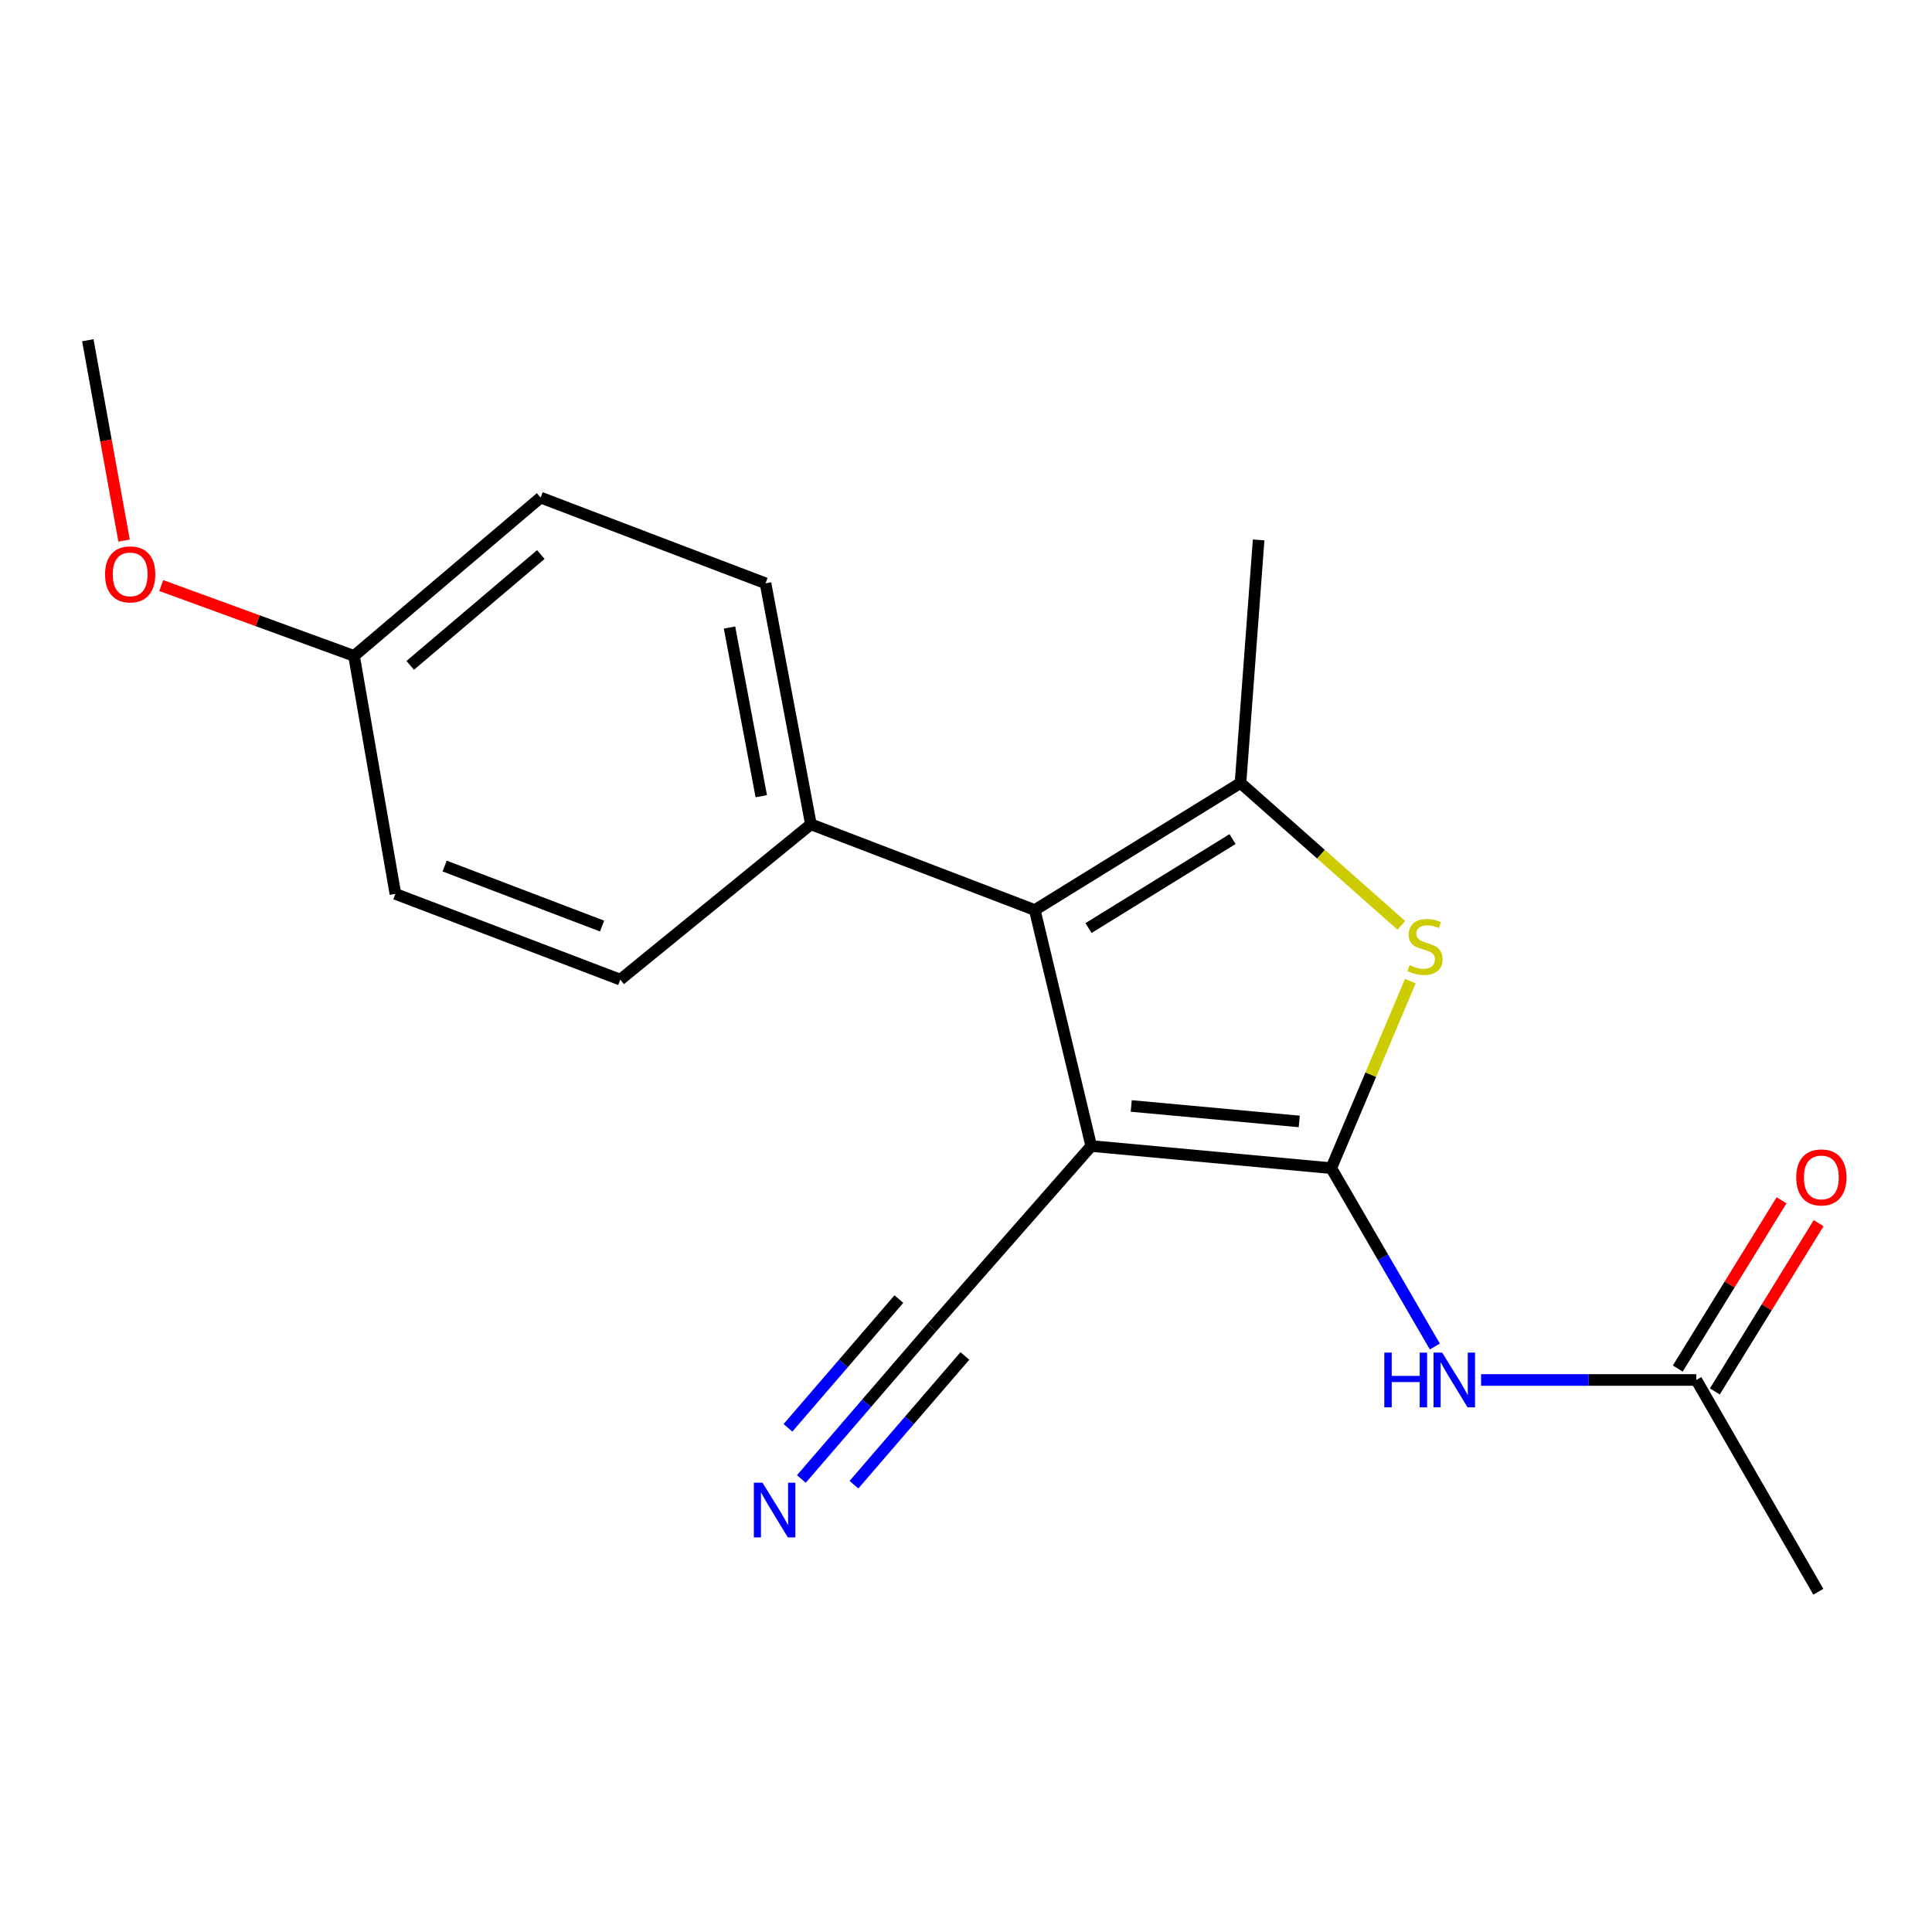 <?xml version='1.0' encoding='iso-8859-1'?>
<svg version='1.1' baseProfile='full'
              xmlns='http://www.w3.org/2000/svg'
                      xmlns:rdkit='http://www.rdkit.org/xml'
                      xmlns:xlink='http://www.w3.org/1999/xlink'
                  xml:space='preserve'
width='1000px' height='1000px' viewBox='0 0 1000 1000'>
<!-- END OF HEADER -->
<rect style='opacity:1.0;fill:#FFFFFF;stroke:none' width='1000' height='1000' x='0' y='0'> </rect>
<path class='bond-0' d='M 689.05,604.639 L 564.816,593.175' style='fill:none;fill-rule:evenodd;stroke:#000000;stroke-width:6px;stroke-linecap:butt;stroke-linejoin:miter;stroke-opacity:1' />
<path class='bond-0' d='M 672.487,580.463 L 585.523,572.439' style='fill:none;fill-rule:evenodd;stroke:#000000;stroke-width:6px;stroke-linecap:butt;stroke-linejoin:miter;stroke-opacity:1' />
<path class='bond-2' d='M 689.05,604.639 L 709.519,556.231' style='fill:none;fill-rule:evenodd;stroke:#000000;stroke-width:6px;stroke-linecap:butt;stroke-linejoin:miter;stroke-opacity:1' />
<path class='bond-2' d='M 709.519,556.231 L 729.988,507.823' style='fill:none;fill-rule:evenodd;stroke:#CCCC00;stroke-width:6px;stroke-linecap:butt;stroke-linejoin:miter;stroke-opacity:1' />
<path class='bond-4' d='M 689.05,604.639 L 715.858,650.793' style='fill:none;fill-rule:evenodd;stroke:#000000;stroke-width:6px;stroke-linecap:butt;stroke-linejoin:miter;stroke-opacity:1' />
<path class='bond-4' d='M 715.858,650.793 L 742.667,696.947' style='fill:none;fill-rule:evenodd;stroke:#0000FF;stroke-width:6px;stroke-linecap:butt;stroke-linejoin:miter;stroke-opacity:1' />
<path class='bond-1' d='M 564.816,593.175 L 535.599,471.034' style='fill:none;fill-rule:evenodd;stroke:#000000;stroke-width:6px;stroke-linecap:butt;stroke-linejoin:miter;stroke-opacity:1' />
<path class='bond-5' d='M 564.816,593.175 L 482.34,687.127' style='fill:none;fill-rule:evenodd;stroke:#000000;stroke-width:6px;stroke-linecap:butt;stroke-linejoin:miter;stroke-opacity:1' />
<path class='bond-8' d='M 535.599,471.034 L 419.722,426.657' style='fill:none;fill-rule:evenodd;stroke:#000000;stroke-width:6px;stroke-linecap:butt;stroke-linejoin:miter;stroke-opacity:1' />
<path class='bond-19' d='M 535.599,471.034 L 642.08,405.259' style='fill:none;fill-rule:evenodd;stroke:#000000;stroke-width:6px;stroke-linecap:butt;stroke-linejoin:miter;stroke-opacity:1' />
<path class='bond-19' d='M 563.423,480.354 L 637.96,434.311' style='fill:none;fill-rule:evenodd;stroke:#000000;stroke-width:6px;stroke-linecap:butt;stroke-linejoin:miter;stroke-opacity:1' />
<path class='bond-3' d='M 725.329,478.964 L 683.704,442.111' style='fill:none;fill-rule:evenodd;stroke:#CCCC00;stroke-width:6px;stroke-linecap:butt;stroke-linejoin:miter;stroke-opacity:1' />
<path class='bond-3' d='M 683.704,442.111 L 642.08,405.259' style='fill:none;fill-rule:evenodd;stroke:#000000;stroke-width:6px;stroke-linecap:butt;stroke-linejoin:miter;stroke-opacity:1' />
<path class='bond-12' d='M 642.08,405.259 L 651.464,279.459' style='fill:none;fill-rule:evenodd;stroke:#000000;stroke-width:6px;stroke-linecap:butt;stroke-linejoin:miter;stroke-opacity:1' />
<path class='bond-7' d='M 766.605,714.277 L 822.305,714.277' style='fill:none;fill-rule:evenodd;stroke:#0000FF;stroke-width:6px;stroke-linecap:butt;stroke-linejoin:miter;stroke-opacity:1' />
<path class='bond-7' d='M 822.305,714.277 L 878.006,714.277' style='fill:none;fill-rule:evenodd;stroke:#000000;stroke-width:6px;stroke-linecap:butt;stroke-linejoin:miter;stroke-opacity:1' />
<path class='bond-6' d='M 482.34,687.127 L 448.564,726.326' style='fill:none;fill-rule:evenodd;stroke:#000000;stroke-width:6px;stroke-linecap:butt;stroke-linejoin:miter;stroke-opacity:1' />
<path class='bond-6' d='M 448.564,726.326 L 414.787,765.524' style='fill:none;fill-rule:evenodd;stroke:#0000FF;stroke-width:6px;stroke-linecap:butt;stroke-linejoin:miter;stroke-opacity:1' />
<path class='bond-6' d='M 465.256,672.406 L 436.546,705.725' style='fill:none;fill-rule:evenodd;stroke:#000000;stroke-width:6px;stroke-linecap:butt;stroke-linejoin:miter;stroke-opacity:1' />
<path class='bond-6' d='M 436.546,705.725 L 407.836,739.043' style='fill:none;fill-rule:evenodd;stroke:#0000FF;stroke-width:6px;stroke-linecap:butt;stroke-linejoin:miter;stroke-opacity:1' />
<path class='bond-6' d='M 499.424,701.849 L 470.714,735.167' style='fill:none;fill-rule:evenodd;stroke:#000000;stroke-width:6px;stroke-linecap:butt;stroke-linejoin:miter;stroke-opacity:1' />
<path class='bond-6' d='M 470.714,735.167 L 442.004,768.485' style='fill:none;fill-rule:evenodd;stroke:#0000FF;stroke-width:6px;stroke-linecap:butt;stroke-linejoin:miter;stroke-opacity:1' />
<path class='bond-9' d='M 887.603,720.197 L 914.462,676.654' style='fill:none;fill-rule:evenodd;stroke:#000000;stroke-width:6px;stroke-linecap:butt;stroke-linejoin:miter;stroke-opacity:1' />
<path class='bond-9' d='M 914.462,676.654 L 941.32,633.112' style='fill:none;fill-rule:evenodd;stroke:#FF0000;stroke-width:6px;stroke-linecap:butt;stroke-linejoin:miter;stroke-opacity:1' />
<path class='bond-9' d='M 868.41,708.357 L 895.268,664.815' style='fill:none;fill-rule:evenodd;stroke:#000000;stroke-width:6px;stroke-linecap:butt;stroke-linejoin:miter;stroke-opacity:1' />
<path class='bond-9' d='M 895.268,664.815 L 922.127,621.272' style='fill:none;fill-rule:evenodd;stroke:#FF0000;stroke-width:6px;stroke-linecap:butt;stroke-linejoin:miter;stroke-opacity:1' />
<path class='bond-17' d='M 878.006,714.277 L 941.163,823.89' style='fill:none;fill-rule:evenodd;stroke:#000000;stroke-width:6px;stroke-linecap:butt;stroke-linejoin:miter;stroke-opacity:1' />
<path class='bond-10' d='M 419.722,426.657 L 396.231,301.923' style='fill:none;fill-rule:evenodd;stroke:#000000;stroke-width:6px;stroke-linecap:butt;stroke-linejoin:miter;stroke-opacity:1' />
<path class='bond-10' d='M 394.036,412.121 L 377.593,324.806' style='fill:none;fill-rule:evenodd;stroke:#000000;stroke-width:6px;stroke-linecap:butt;stroke-linejoin:miter;stroke-opacity:1' />
<path class='bond-11' d='M 419.722,426.657 L 321.059,507.054' style='fill:none;fill-rule:evenodd;stroke:#000000;stroke-width:6px;stroke-linecap:butt;stroke-linejoin:miter;stroke-opacity:1' />
<path class='bond-14' d='M 396.231,301.923 L 279.815,257.546' style='fill:none;fill-rule:evenodd;stroke:#000000;stroke-width:6px;stroke-linecap:butt;stroke-linejoin:miter;stroke-opacity:1' />
<path class='bond-15' d='M 321.059,507.054 L 204.656,462.677' style='fill:none;fill-rule:evenodd;stroke:#000000;stroke-width:6px;stroke-linecap:butt;stroke-linejoin:miter;stroke-opacity:1' />
<path class='bond-15' d='M 311.632,479.325 L 230.15,448.262' style='fill:none;fill-rule:evenodd;stroke:#000000;stroke-width:6px;stroke-linecap:butt;stroke-linejoin:miter;stroke-opacity:1' />
<path class='bond-13' d='M 183.257,339.496 L 204.656,462.677' style='fill:none;fill-rule:evenodd;stroke:#000000;stroke-width:6px;stroke-linecap:butt;stroke-linejoin:miter;stroke-opacity:1' />
<path class='bond-16' d='M 183.257,339.496 L 133.36,321.288' style='fill:none;fill-rule:evenodd;stroke:#000000;stroke-width:6px;stroke-linecap:butt;stroke-linejoin:miter;stroke-opacity:1' />
<path class='bond-16' d='M 133.36,321.288 L 83.463,303.081' style='fill:none;fill-rule:evenodd;stroke:#FF0000;stroke-width:6px;stroke-linecap:butt;stroke-linejoin:miter;stroke-opacity:1' />
<path class='bond-20' d='M 183.257,339.496 L 279.815,257.546' style='fill:none;fill-rule:evenodd;stroke:#000000;stroke-width:6px;stroke-linecap:butt;stroke-linejoin:miter;stroke-opacity:1' />
<path class='bond-20' d='M 212.333,344.397 L 279.924,287.032' style='fill:none;fill-rule:evenodd;stroke:#000000;stroke-width:6px;stroke-linecap:butt;stroke-linejoin:miter;stroke-opacity:1' />
<path class='bond-18' d='M 64.23,279.815 L 54.842,227.963' style='fill:none;fill-rule:evenodd;stroke:#FF0000;stroke-width:6px;stroke-linecap:butt;stroke-linejoin:miter;stroke-opacity:1' />
<path class='bond-18' d='M 54.842,227.963 L 45.455,176.11' style='fill:none;fill-rule:evenodd;stroke:#000000;stroke-width:6px;stroke-linecap:butt;stroke-linejoin:miter;stroke-opacity:1' />
<path  class='atom-3' d='M 729.598 499.547
Q 729.918 499.667, 731.238 500.227
Q 732.558 500.787, 733.998 501.147
Q 735.478 501.467, 736.918 501.467
Q 739.598 501.467, 741.158 500.187
Q 742.718 498.867, 742.718 496.587
Q 742.718 495.027, 741.918 494.067
Q 741.158 493.107, 739.958 492.587
Q 738.758 492.067, 736.758 491.467
Q 734.238 490.707, 732.718 489.987
Q 731.238 489.267, 730.158 487.747
Q 729.118 486.227, 729.118 483.667
Q 729.118 480.107, 731.518 477.907
Q 733.958 475.707, 738.758 475.707
Q 742.038 475.707, 745.758 477.267
L 744.838 480.347
Q 741.438 478.947, 738.878 478.947
Q 736.118 478.947, 734.598 480.107
Q 733.078 481.227, 733.118 483.187
Q 733.118 484.707, 733.878 485.627
Q 734.678 486.547, 735.798 487.067
Q 736.958 487.587, 738.878 488.187
Q 741.438 488.987, 742.958 489.787
Q 744.478 490.587, 745.558 492.227
Q 746.678 493.827, 746.678 496.587
Q 746.678 500.507, 744.038 502.627
Q 741.438 504.707, 737.078 504.707
Q 734.558 504.707, 732.638 504.147
Q 730.758 503.627, 728.518 502.707
L 729.598 499.547
' fill='#CCCC00'/>
<path  class='atom-5' d='M 716.513 700.117
L 720.353 700.117
L 720.353 712.157
L 734.833 712.157
L 734.833 700.117
L 738.673 700.117
L 738.673 728.437
L 734.833 728.437
L 734.833 715.357
L 720.353 715.357
L 720.353 728.437
L 716.513 728.437
L 716.513 700.117
' fill='#0000FF'/>
<path  class='atom-5' d='M 746.473 700.117
L 755.753 715.117
Q 756.673 716.597, 758.153 719.277
Q 759.633 721.957, 759.713 722.117
L 759.713 700.117
L 763.473 700.117
L 763.473 728.437
L 759.593 728.437
L 749.633 712.037
Q 748.473 710.117, 747.233 707.917
Q 746.033 705.717, 745.673 705.037
L 745.673 728.437
L 741.993 728.437
L 741.993 700.117
L 746.473 700.117
' fill='#0000FF'/>
<path  class='atom-7' d='M 394.669 767.446
L 403.949 782.446
Q 404.869 783.926, 406.349 786.606
Q 407.829 789.286, 407.909 789.446
L 407.909 767.446
L 411.669 767.446
L 411.669 795.766
L 407.789 795.766
L 397.829 779.366
Q 396.669 777.446, 395.429 775.246
Q 394.229 773.046, 393.869 772.366
L 393.869 795.766
L 390.189 795.766
L 390.189 767.446
L 394.669 767.446
' fill='#0000FF'/>
<path  class='atom-10' d='M 929.729 609.43
Q 929.729 602.63, 933.089 598.83
Q 936.449 595.03, 942.729 595.03
Q 949.009 595.03, 952.369 598.83
Q 955.729 602.63, 955.729 609.43
Q 955.729 616.31, 952.329 620.23
Q 948.929 624.11, 942.729 624.11
Q 936.489 624.11, 933.089 620.23
Q 929.729 616.35, 929.729 609.43
M 942.729 620.91
Q 947.049 620.91, 949.369 618.03
Q 951.729 615.11, 951.729 609.43
Q 951.729 603.87, 949.369 601.07
Q 947.049 598.23, 942.729 598.23
Q 938.409 598.23, 936.049 601.03
Q 933.729 603.83, 933.729 609.43
Q 933.729 615.15, 936.049 618.03
Q 938.409 620.91, 942.729 620.91
' fill='#FF0000'/>
<path  class='atom-17' d='M 54.38 297.292
Q 54.38 290.492, 57.74 286.692
Q 61.1 282.892, 67.38 282.892
Q 73.66 282.892, 77.02 286.692
Q 80.38 290.492, 80.38 297.292
Q 80.38 304.172, 76.98 308.092
Q 73.58 311.972, 67.38 311.972
Q 61.14 311.972, 57.74 308.092
Q 54.38 304.212, 54.38 297.292
M 67.38 308.772
Q 71.7 308.772, 74.02 305.892
Q 76.38 302.972, 76.38 297.292
Q 76.38 291.732, 74.02 288.932
Q 71.7 286.092, 67.38 286.092
Q 63.06 286.092, 60.7 288.892
Q 58.38 291.692, 58.38 297.292
Q 58.38 303.012, 60.7 305.892
Q 63.06 308.772, 67.38 308.772
' fill='#FF0000'/>
</svg>
